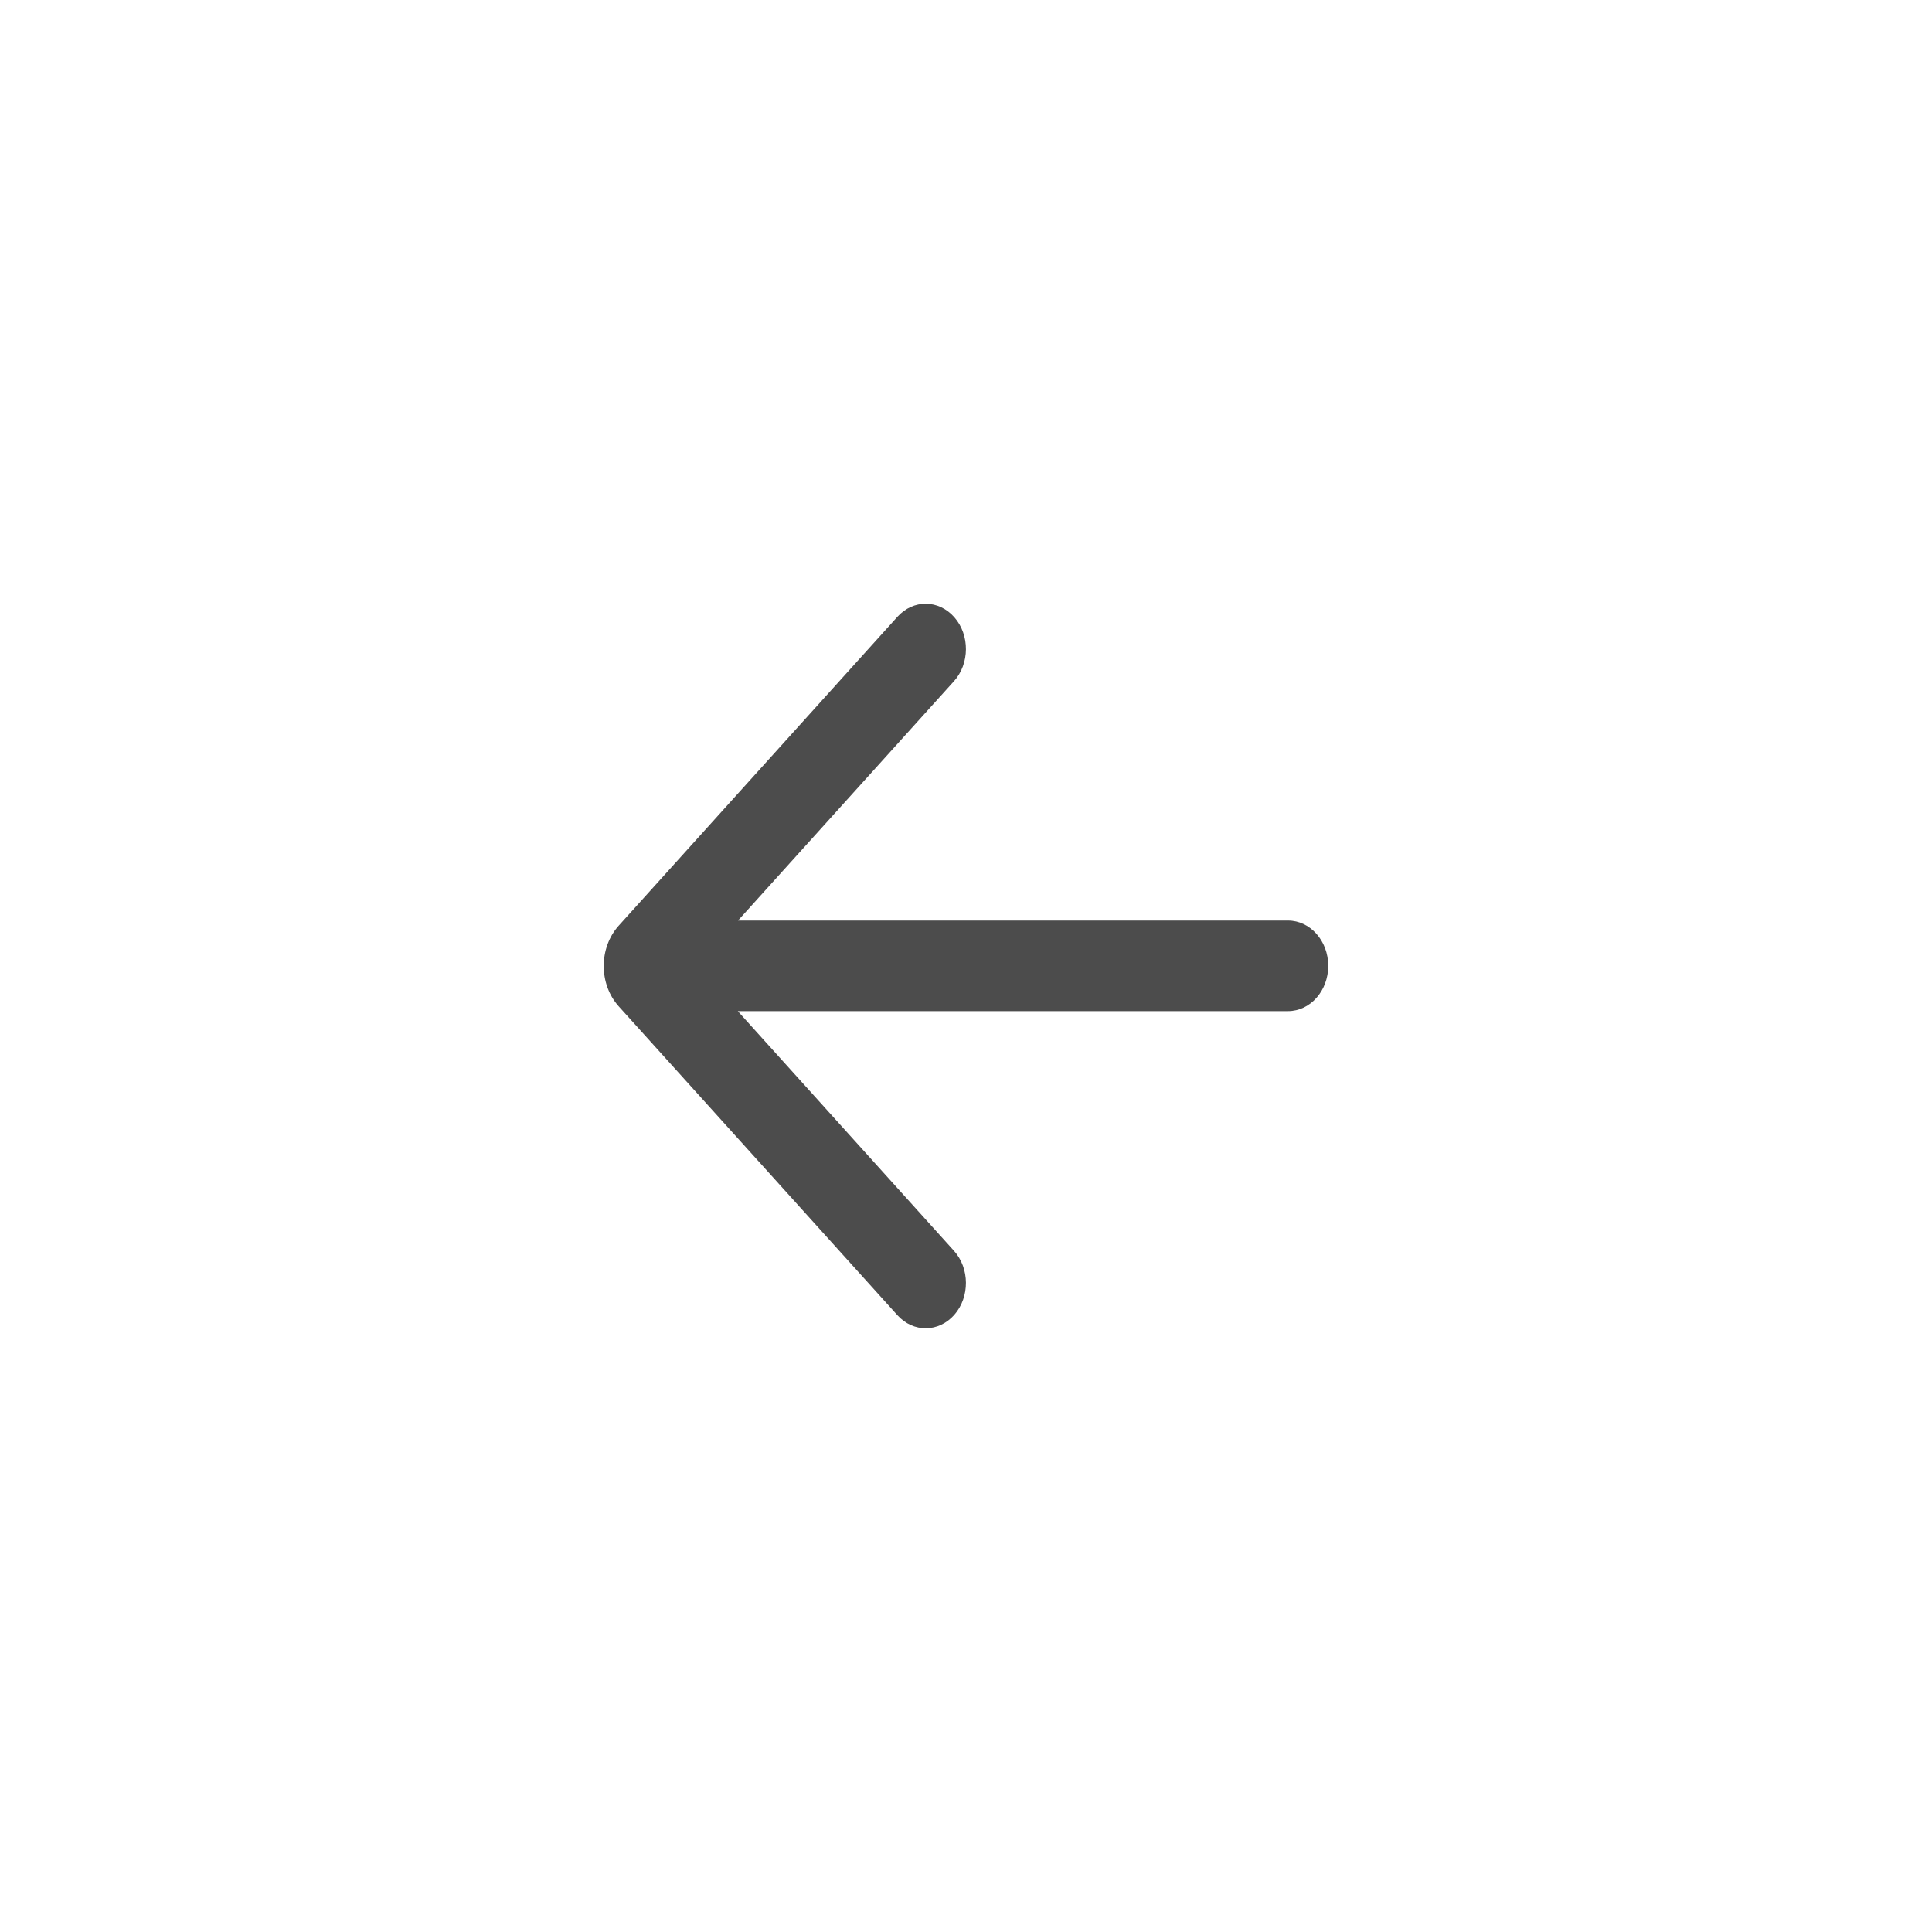 <svg width="40" height="40" viewBox="0 0 40 40" fill="none" xmlns="http://www.w3.org/2000/svg">
<path d="M18.58 27.23C18.908 27.594 19.436 27.589 19.759 27.221C20.082 26.852 20.078 26.258 19.75 25.895L15.275 20.934H26.667C27.127 20.934 27.5 20.515 27.5 19.997C27.5 19.479 27.127 19.059 26.667 19.059H15.28L19.75 14.105C20.078 13.742 20.082 13.148 19.759 12.78C19.436 12.411 18.908 12.406 18.58 12.77L12.81 19.165C12.396 19.624 12.396 20.376 12.81 20.835L18.58 27.23Z" fill="#4C4C4C"/>
</svg>
